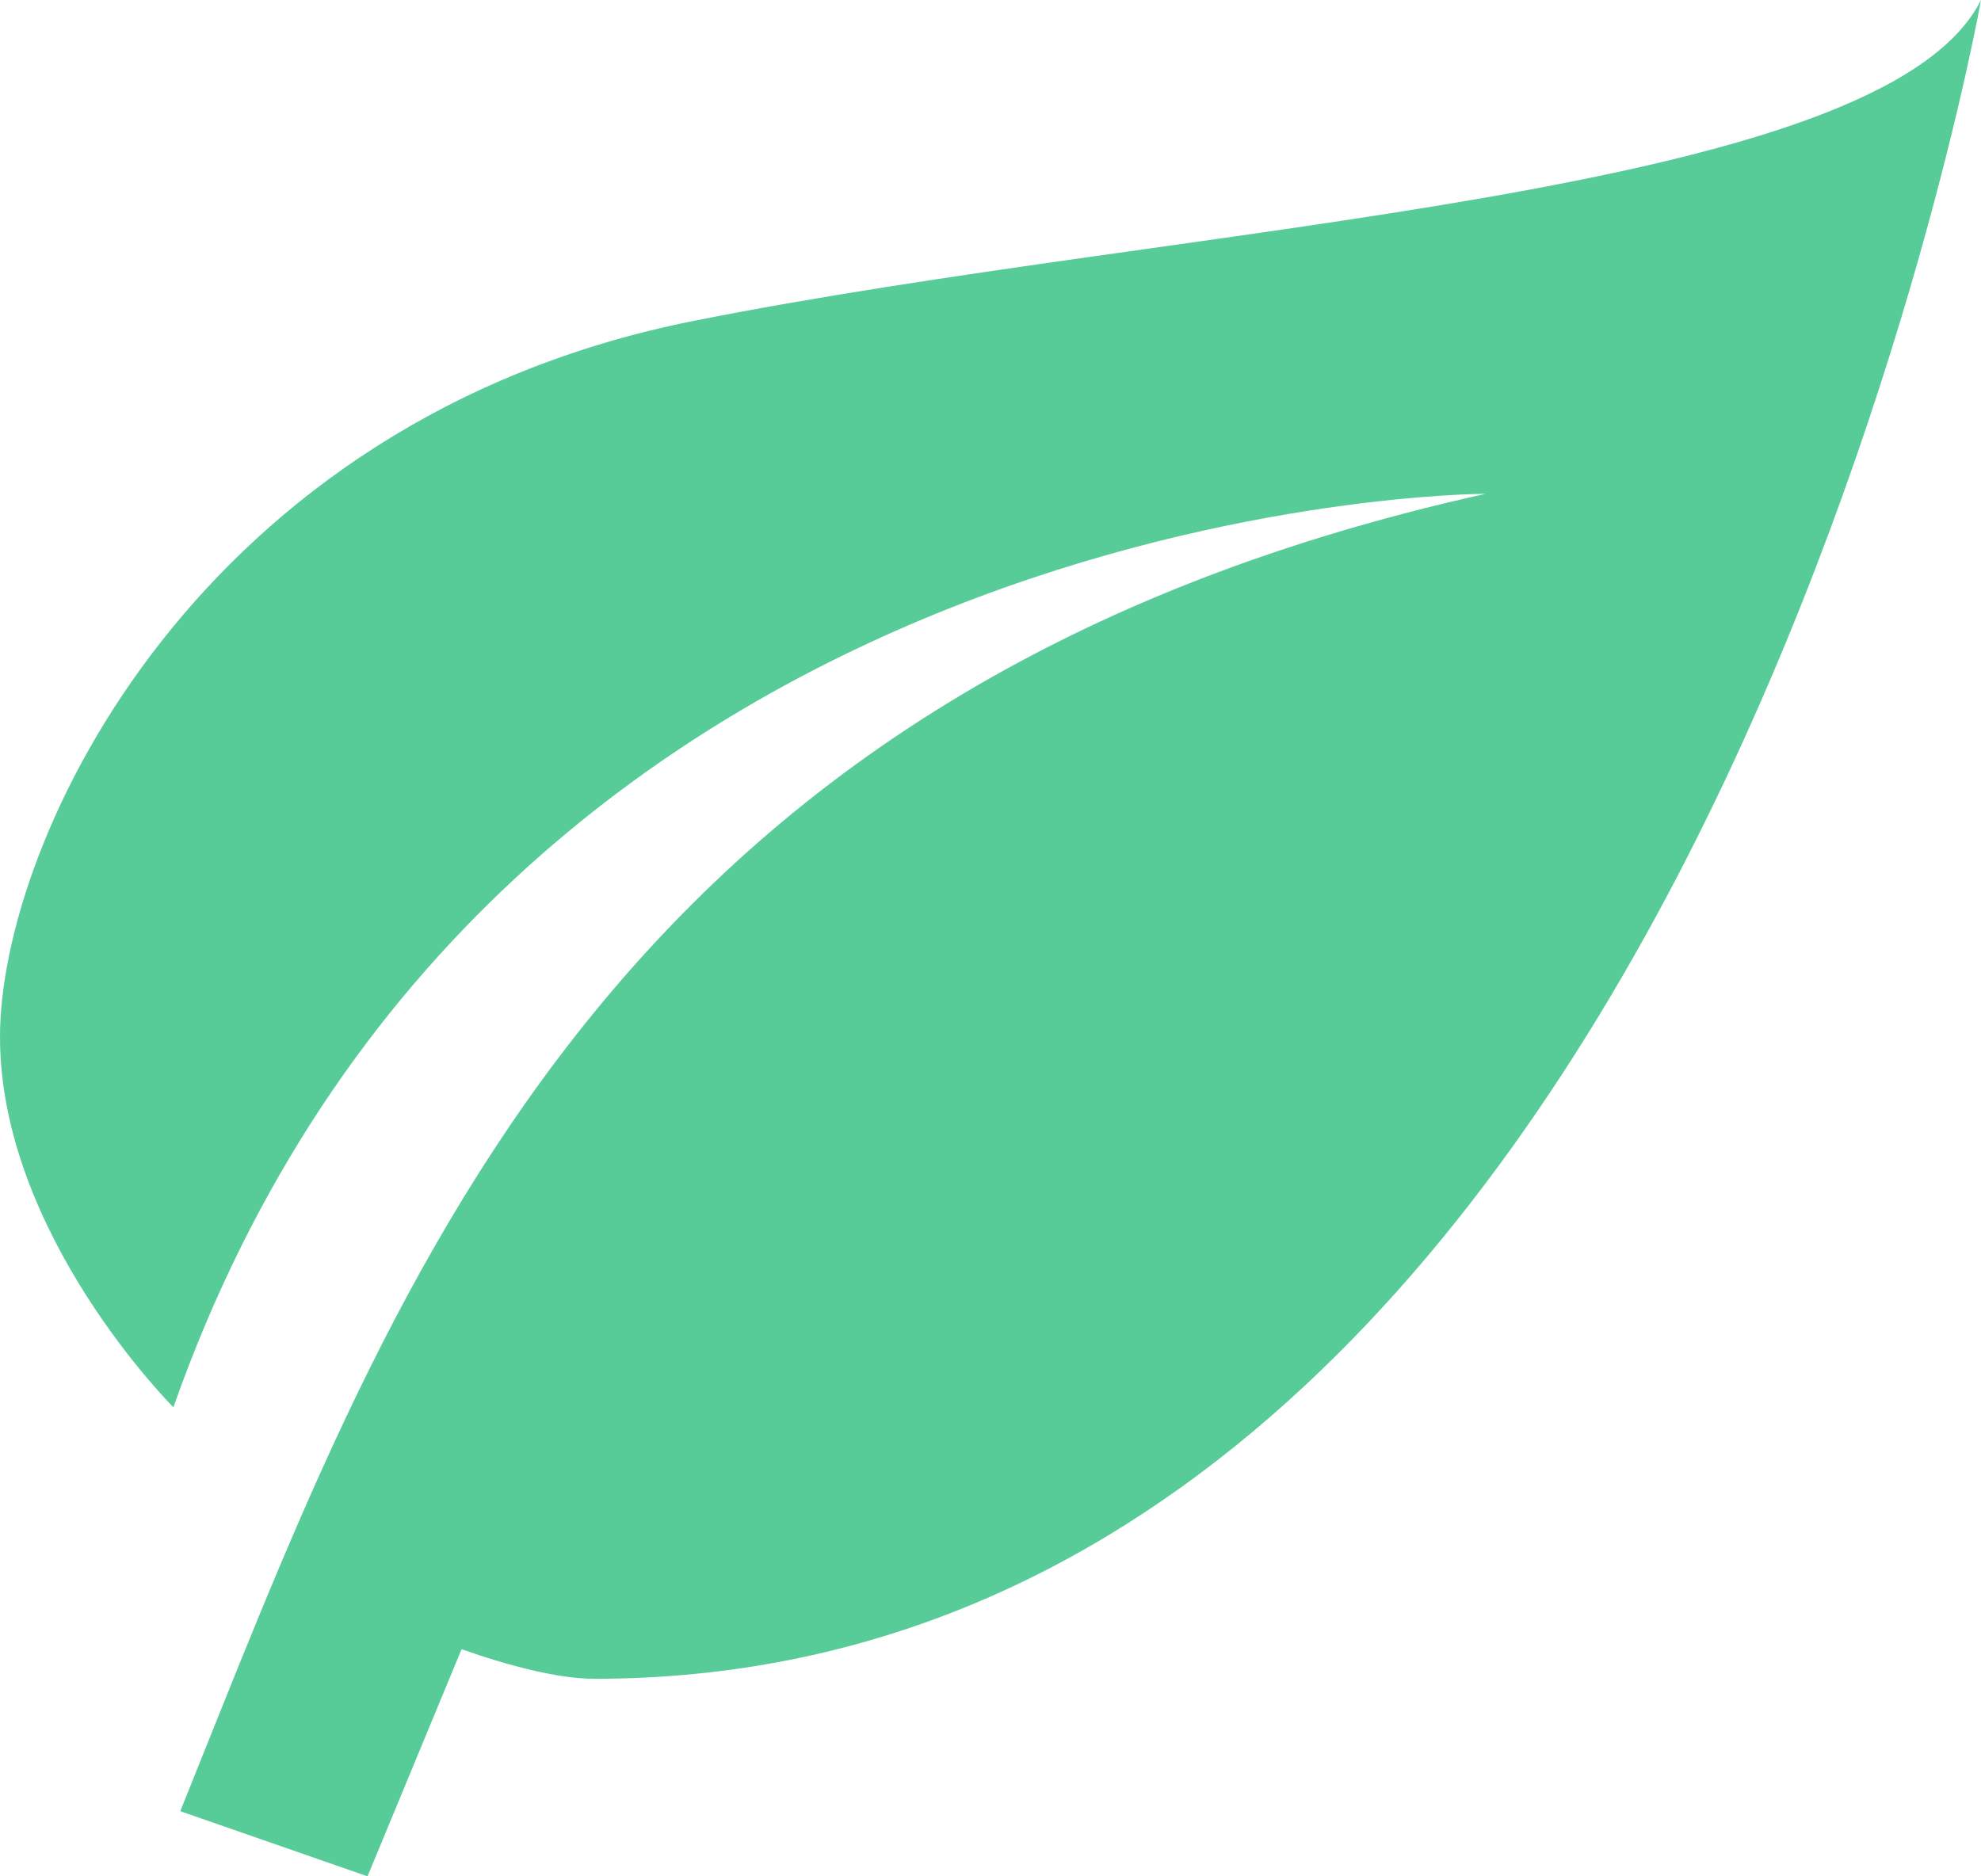 <svg width="19" height="18" viewBox="0 0 19 18" fill="none" xmlns="http://www.w3.org/2000/svg">
<path d="M14.25 4.737C5.7 6.632 3.705 12.477 1.729 17.375L3.525 18L4.427 15.821C4.883 15.982 5.358 16.105 5.7 16.105C16.15 16.105 19 0 19 0C18.05 1.895 11.4 2.132 6.65 3.079C1.9 4.026 0 8.053 0 9.947C0 11.842 1.663 13.5 1.663 13.5C4.75 4.737 14.25 4.737 14.25 4.737Z" fill="#57CC99"/>
</svg>
